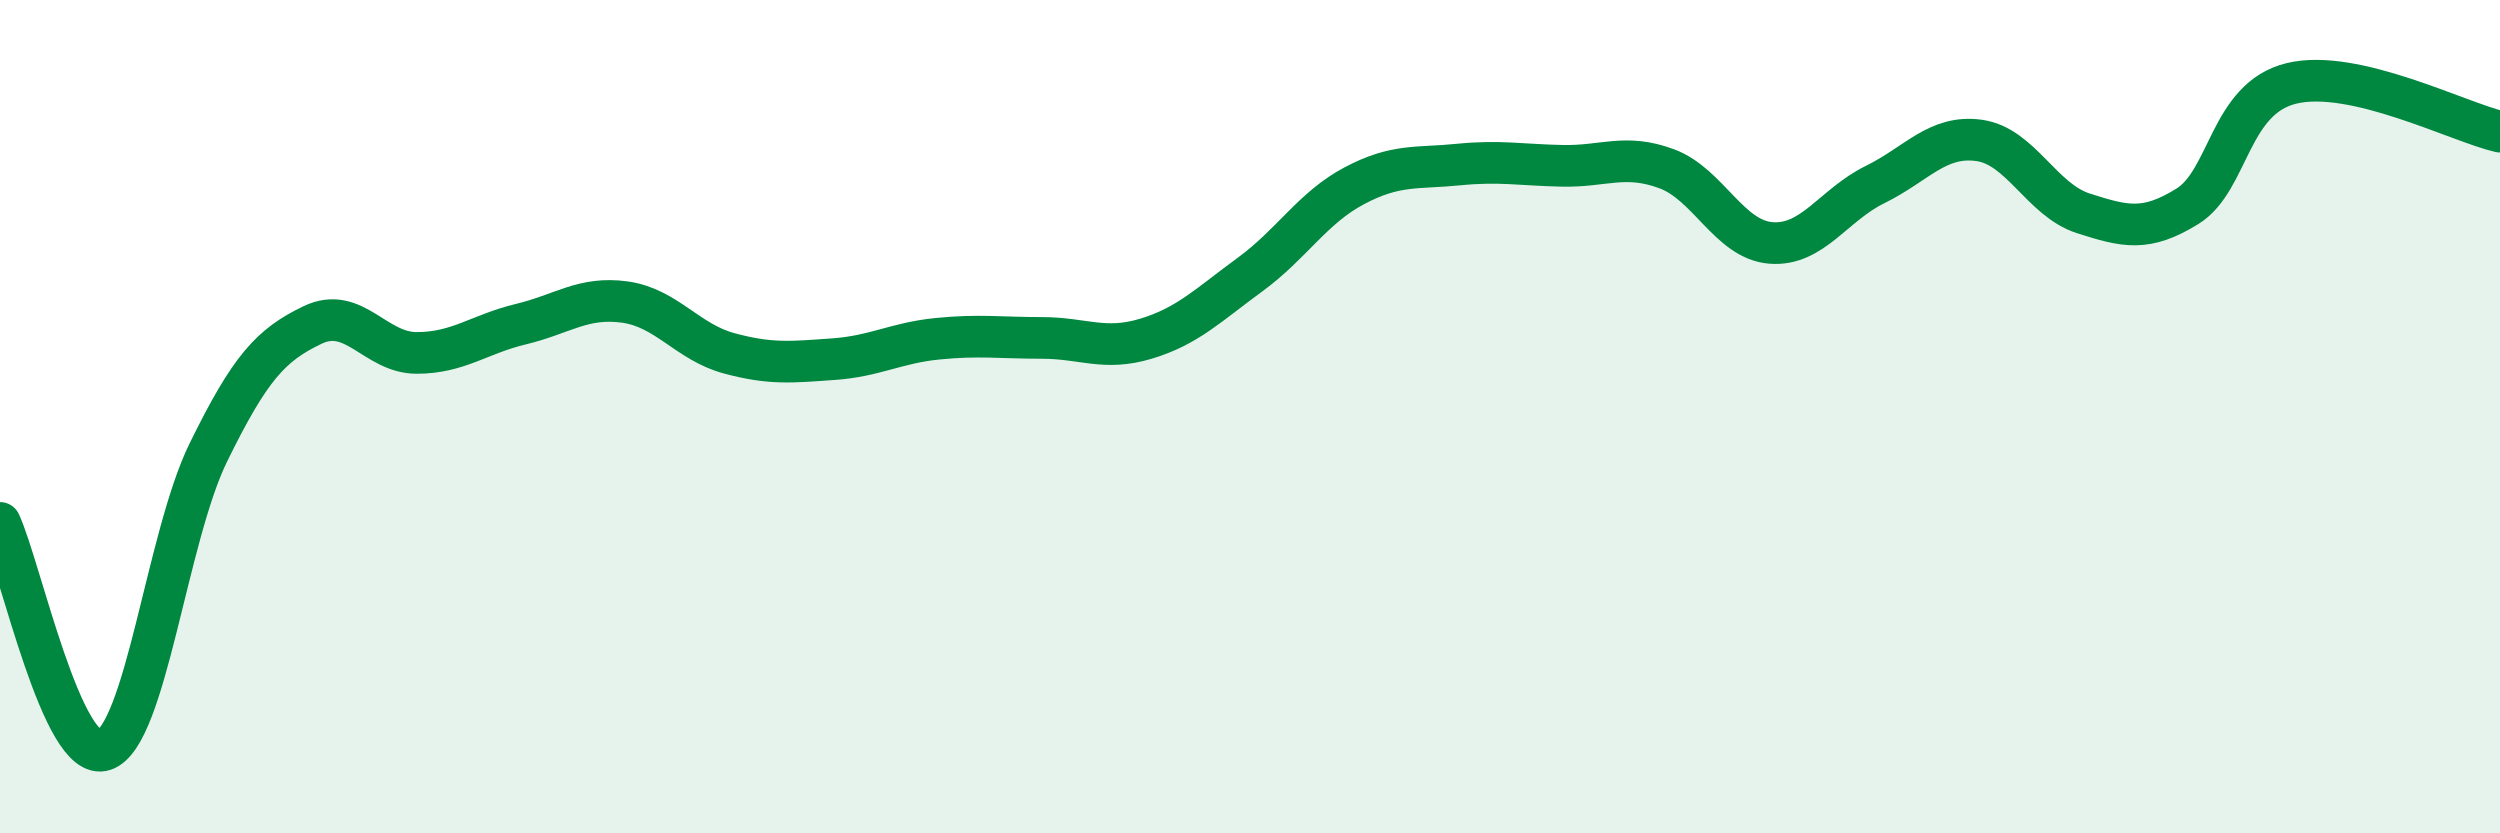 
    <svg width="60" height="20" viewBox="0 0 60 20" xmlns="http://www.w3.org/2000/svg">
      <path
        d="M 0,12.55 C 0.5,13.64 1.5,18.34 2.5,18 C 3.5,17.66 4,12.9 5,10.86 C 6,8.82 6.5,8.28 7.5,7.8 C 8.5,7.32 9,8.47 10,8.47 C 11,8.47 11.5,8.02 12.5,7.78 C 13.5,7.54 14,7.11 15,7.25 C 16,7.39 16.5,8.21 17.5,8.48 C 18.5,8.75 19,8.69 20,8.62 C 21,8.55 21.5,8.23 22.5,8.13 C 23.5,8.03 24,8.11 25,8.11 C 26,8.11 26.5,8.43 27.5,8.13 C 28.5,7.83 29,7.32 30,6.59 C 31,5.86 31.5,4.99 32.5,4.46 C 33.5,3.93 34,4.05 35,3.95 C 36,3.85 36.5,3.96 37.5,3.98 C 38.5,4 39,3.68 40,4.05 C 41,4.42 41.5,5.75 42.5,5.83 C 43.5,5.91 44,4.92 45,4.43 C 46,3.94 46.5,3.23 47.5,3.37 C 48.5,3.51 49,4.8 50,5.12 C 51,5.44 51.5,5.57 52.5,4.95 C 53.5,4.33 53.5,2.36 55,2 C 56.5,1.64 59,2.93 60,3.16L60 20L0 20Z"
        fill="#008740"
        opacity="0.1"
        stroke-linecap="round"
        stroke-linejoin="round"
      />
      <path
        d="M 0,12.55 C 0.5,13.64 1.5,18.34 2.5,18 C 3.5,17.66 4,12.9 5,10.86 C 6,8.82 6.5,8.28 7.5,7.8 C 8.5,7.32 9,8.47 10,8.47 C 11,8.47 11.5,8.02 12.5,7.78 C 13.5,7.54 14,7.11 15,7.25 C 16,7.39 16.5,8.21 17.5,8.48 C 18.5,8.75 19,8.69 20,8.62 C 21,8.55 21.5,8.23 22.5,8.13 C 23.5,8.03 24,8.11 25,8.11 C 26,8.11 26.5,8.43 27.5,8.13 C 28.5,7.83 29,7.32 30,6.59 C 31,5.86 31.5,4.99 32.5,4.46 C 33.5,3.93 34,4.05 35,3.95 C 36,3.85 36.5,3.96 37.5,3.98 C 38.5,4 39,3.68 40,4.05 C 41,4.42 41.5,5.75 42.5,5.83 C 43.5,5.91 44,4.92 45,4.43 C 46,3.94 46.5,3.23 47.5,3.37 C 48.5,3.51 49,4.8 50,5.12 C 51,5.44 51.5,5.57 52.5,4.95 C 53.5,4.33 53.5,2.36 55,2 C 56.5,1.64 59,2.93 60,3.16"
        stroke="#008740"
        stroke-width="1"
        fill="none"
        stroke-linecap="round"
        stroke-linejoin="round"
      />
    </svg>
  